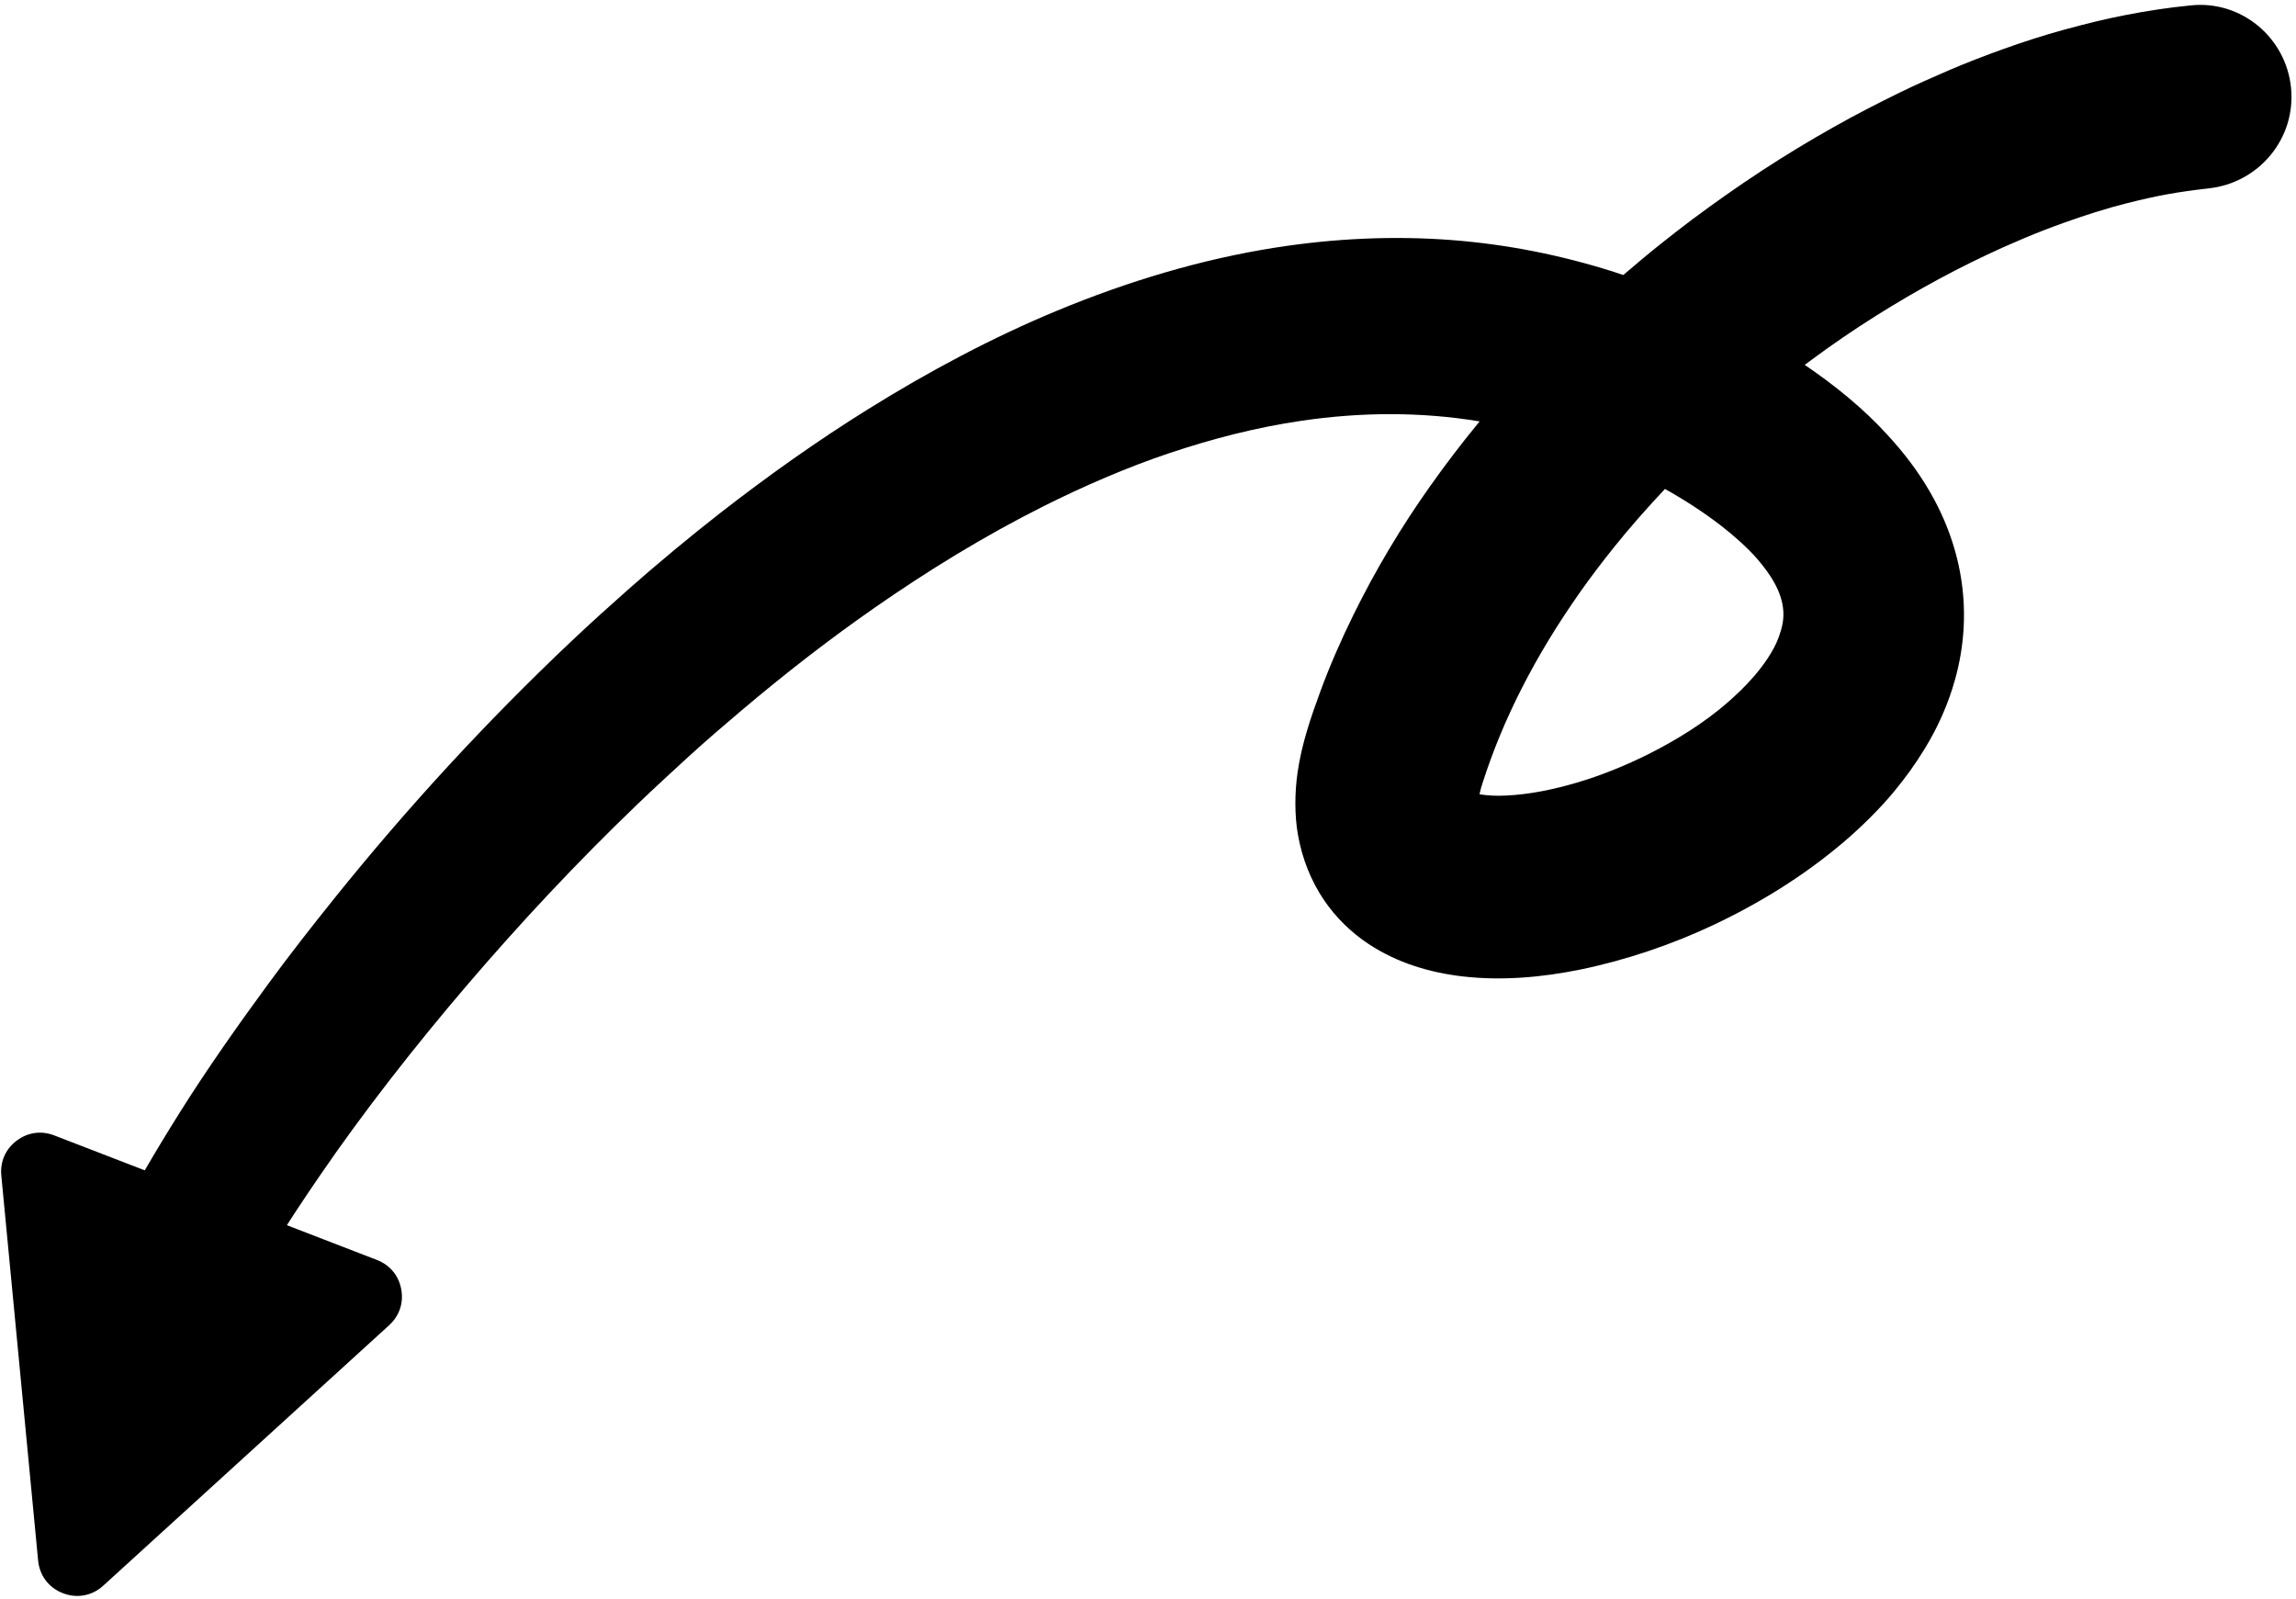 <?xml version="1.0" encoding="UTF-8"?>
<!DOCTYPE svg PUBLIC '-//W3C//DTD SVG 1.0//EN'
          'http://www.w3.org/TR/2001/REC-SVG-20010904/DTD/svg10.dtd'>
<svg height="1978.5" preserveAspectRatio="xMidYMid meet" version="1.0" viewBox="81.3 509.4 2841.6 1978.5" width="2841.6" xmlns="http://www.w3.org/2000/svg" xmlns:xlink="http://www.w3.org/1999/xlink" zoomAndPan="magnify"
><g id="change1_1"
  ><path d="M260.47,1957.81c14.03-24.32,28.69-48.3,43.74-72.26c33.45-53.29,72.17-108.17,109.42-158.94 c26.73-36.43,54.6-72,82.91-107.18c90-111.83,187.51-217.73,291.83-316.35c22.96-21.71,46.43-42.89,70.07-63.84 c35.32-31.29,77.24-66.13,114.46-95.13c58.88-45.84,119.82-89.12,183.17-128.55c74.1-46.12,153.24-88.47,233.92-121.86 c86.63-35.86,177.02-63.3,269.74-77.87c72.26-11.34,145.96-14.91,218.92-9.27c68.14,5.27,135.1,18.65,200.18,39.37l11.51,3.83 c15.39-13.12,30.78-26.22,46.66-38.78c12.56-9.92,24.83-19.67,37.67-29.25c57.86-43.14,113.78-80.11,176.74-115.46 c26.87-15.14,53.21-28.69,80.9-42.24c20.07-9.84,40.56-18.74,61.06-27.67c19.45-8.45,46.38-18.77,66.44-25.97 c24.12-8.67,51.85-17.66,76.54-24.35c27.01-7.31,48.39-12.73,76-18.09c26.53-5.16,53.26-9.24,80.16-11.85 c62.48-6.72,118.18,39.66,124.27,102.19c6.09,62.56-39.71,117.58-102.19,124.27c-38.75,4.42-63.13,8.82-101.06,18.37 c-26.08,6.55-51.7,14.85-77.02,23.87c-16.89,6.01-33.62,12.47-50.17,19.45l-25.37,11c-55.02,24.72-106.81,52.84-157.86,84.95 c-27.13,17.06-53.66,35.18-79.4,54.23l-8.87,6.52c36.85,24.97,72.26,53.6,102.33,86.51c20.24,22.11,37.16,43.99,52.27,69.96 c41.7,71.77,53.89,152.5,31.55,232.78c-8.33,30.05-21.17,59.05-37.47,85.61c-12.22,19.93-22.93,34.7-37.7,52.75 c-17.74,21.66-42.07,45.44-63.44,63.55c-48.98,41.5-103.15,74.95-161.12,102.3c-50.91,24.04-108.48,43.48-163.64,54.79 c-47.85,9.78-97.43,14.2-146.1,8.59c-41.3-4.79-81.24-16.95-116.19-39.97c-21.43-14.09-40.62-32.8-55.05-53.97 c-16.61-24.41-27.3-51.82-32.51-80.82c-4.45-24.92-4.11-52.95-0.51-77.98c5.05-34.95,16.33-67.86,28.49-100.89 c11.54-31.35,25.63-63.35,40.37-93.34c27.33-55.62,59.27-109.16,95.13-159.73c18.6-26.25,38.07-51.85,58.48-76.73l2.81-3.43 c-72.88-12.08-147.09-11.57-220.08-0.85c-56.61,8.31-109.64,22-163.84,40.08c-52.02,17.38-107.38,41.41-156.39,66.05 c-73.5,36.94-142.75,79.48-210.19,126.51c-55.98,39.03-109.87,81.01-161.97,125.04c-22.42,18.94-44.67,38.04-66.36,57.83 c-21.51,19.67-42.97,39.43-64.01,59.64c-74.24,71.23-144.6,146.44-211.44,224.65c-62.73,73.39-127.16,155.54-181.64,235.28 c-10.12,14.8-20.21,29.59-29.99,44.62c-3.43,5.3-6.86,10.6-10.26,15.9l111.4,43c16.07,6.21,26.93,19.22,30.1,36.17 s-2.21,33.02-14.97,44.65l-353.76,322.27c-13.86,12.64-32.43,16.13-49.95,9.35c-17.49-6.75-28.91-21.8-30.7-40.48l-45.55-476.39 c-1.64-17.15,5.16-32.68,18.88-43.09c13.75-10.43,30.53-12.81,46.63-6.6L260.47,1957.81z M1916.27,1478.07 c-2.78,8.42-5.07,17.38-5.16,26.28l-0.03,0.48l0.11,0.06c-1.36-6.18-5.33-11.4-10.12-15.36l-0.77-0.45 c1.56,1.25,9.61,2.98,11.71,3.29c11.71,1.76,21.34,2.13,33.22,1.59c29.45-1.39,58.56-7.51,86.83-15.76 c30.67-8.96,61.85-21.66,90.4-36c33.96-17.12,68.83-38.72,97.46-63.86c11.2-9.81,21.83-20.04,31.61-31.29 c11.99-13.8,25.06-32,31.27-49.35c3.8-10.54,6.26-20.35,5.61-31.66c-1.45-24.75-16.67-46.69-32.26-64.89 c-11.57-13.49-30.16-29.85-44.25-40.73c-21.94-16.98-45.78-32.37-69.99-45.92c-21.77,23.19-42.92,47.03-62.82,71.83 c-14.6,18.23-28.8,36.79-42.24,55.9c-27.3,38.89-51.34,77.9-72.85,120.3C1945.12,1399.72,1929.02,1438.3,1916.27,1478.07 L1916.27,1478.07z"
  /></g
></svg
>
